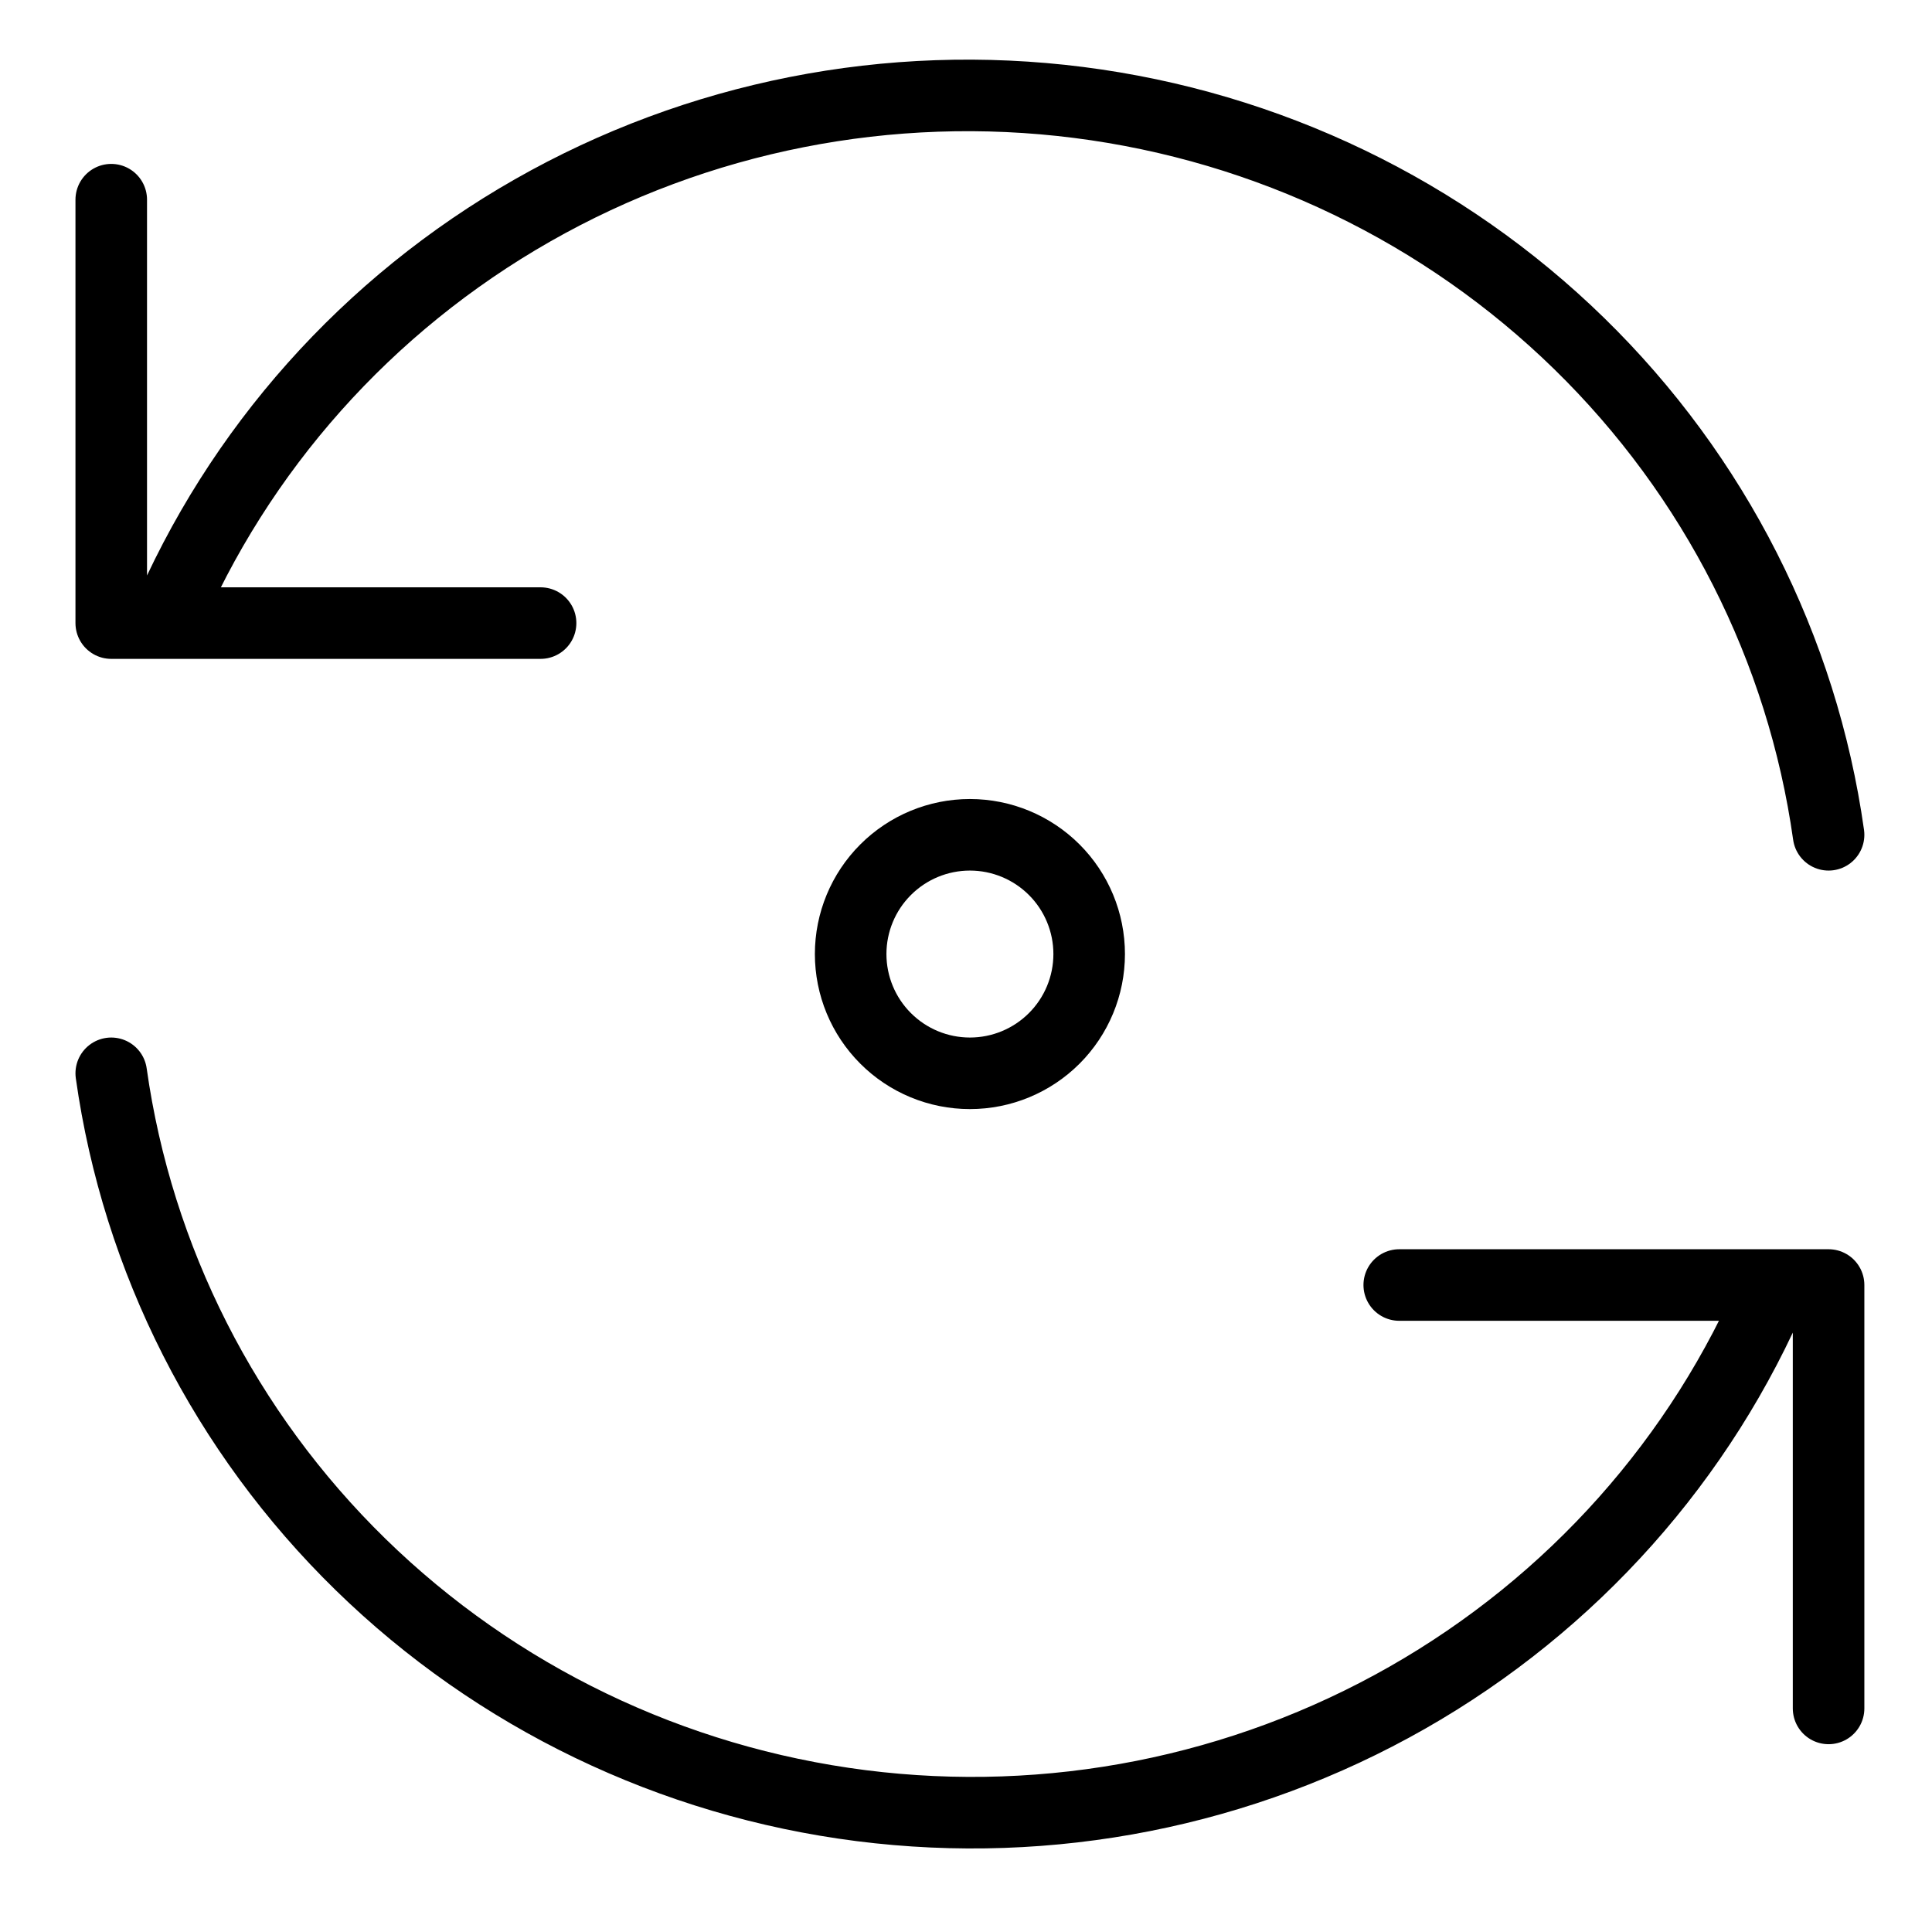 <svg width="81" height="80" viewBox="0 0 81 80" fill="none" xmlns="http://www.w3.org/2000/svg">
<g id="Frame">
<path id="Vector" d="M76.664 35C75.564 27.19 71.89 19.953 66.209 14.405C60.528 8.857 53.155 5.305 45.226 4.296C37.296 3.287 29.25 4.877 22.328 8.821C15.405 12.765 9.989 18.845 6.914 26.124M4.664 8.372V26.124H22.664" stroke="black" stroke-width="3" stroke-linecap="round" stroke-linejoin="round"/>
<path id="Vector_2" d="M4.664 45C5.765 52.81 9.438 60.047 15.119 65.595C20.8 71.143 28.173 74.695 36.102 75.704C44.032 76.713 52.078 75.123 59.001 71.179C65.924 67.235 71.339 61.155 74.414 53.876M76.664 71.628V53.876H58.664" stroke="black" stroke-width="3" stroke-linecap="round" stroke-linejoin="round"/>
<path id="Vector_3" d="M35.664 40C35.664 41.326 36.191 42.598 37.129 43.535C38.066 44.473 39.338 45 40.664 45C41.99 45 43.262 44.473 44.2 43.535C45.137 42.598 45.664 41.326 45.664 40C45.664 38.674 45.137 37.402 44.2 36.465C43.262 35.527 41.99 35 40.664 35C39.338 35 38.066 35.527 37.129 36.465C36.191 37.402 35.664 38.674 35.664 40Z" stroke="black" stroke-width="3" stroke-linecap="round" stroke-linejoin="round"/>
</g>
</svg>
